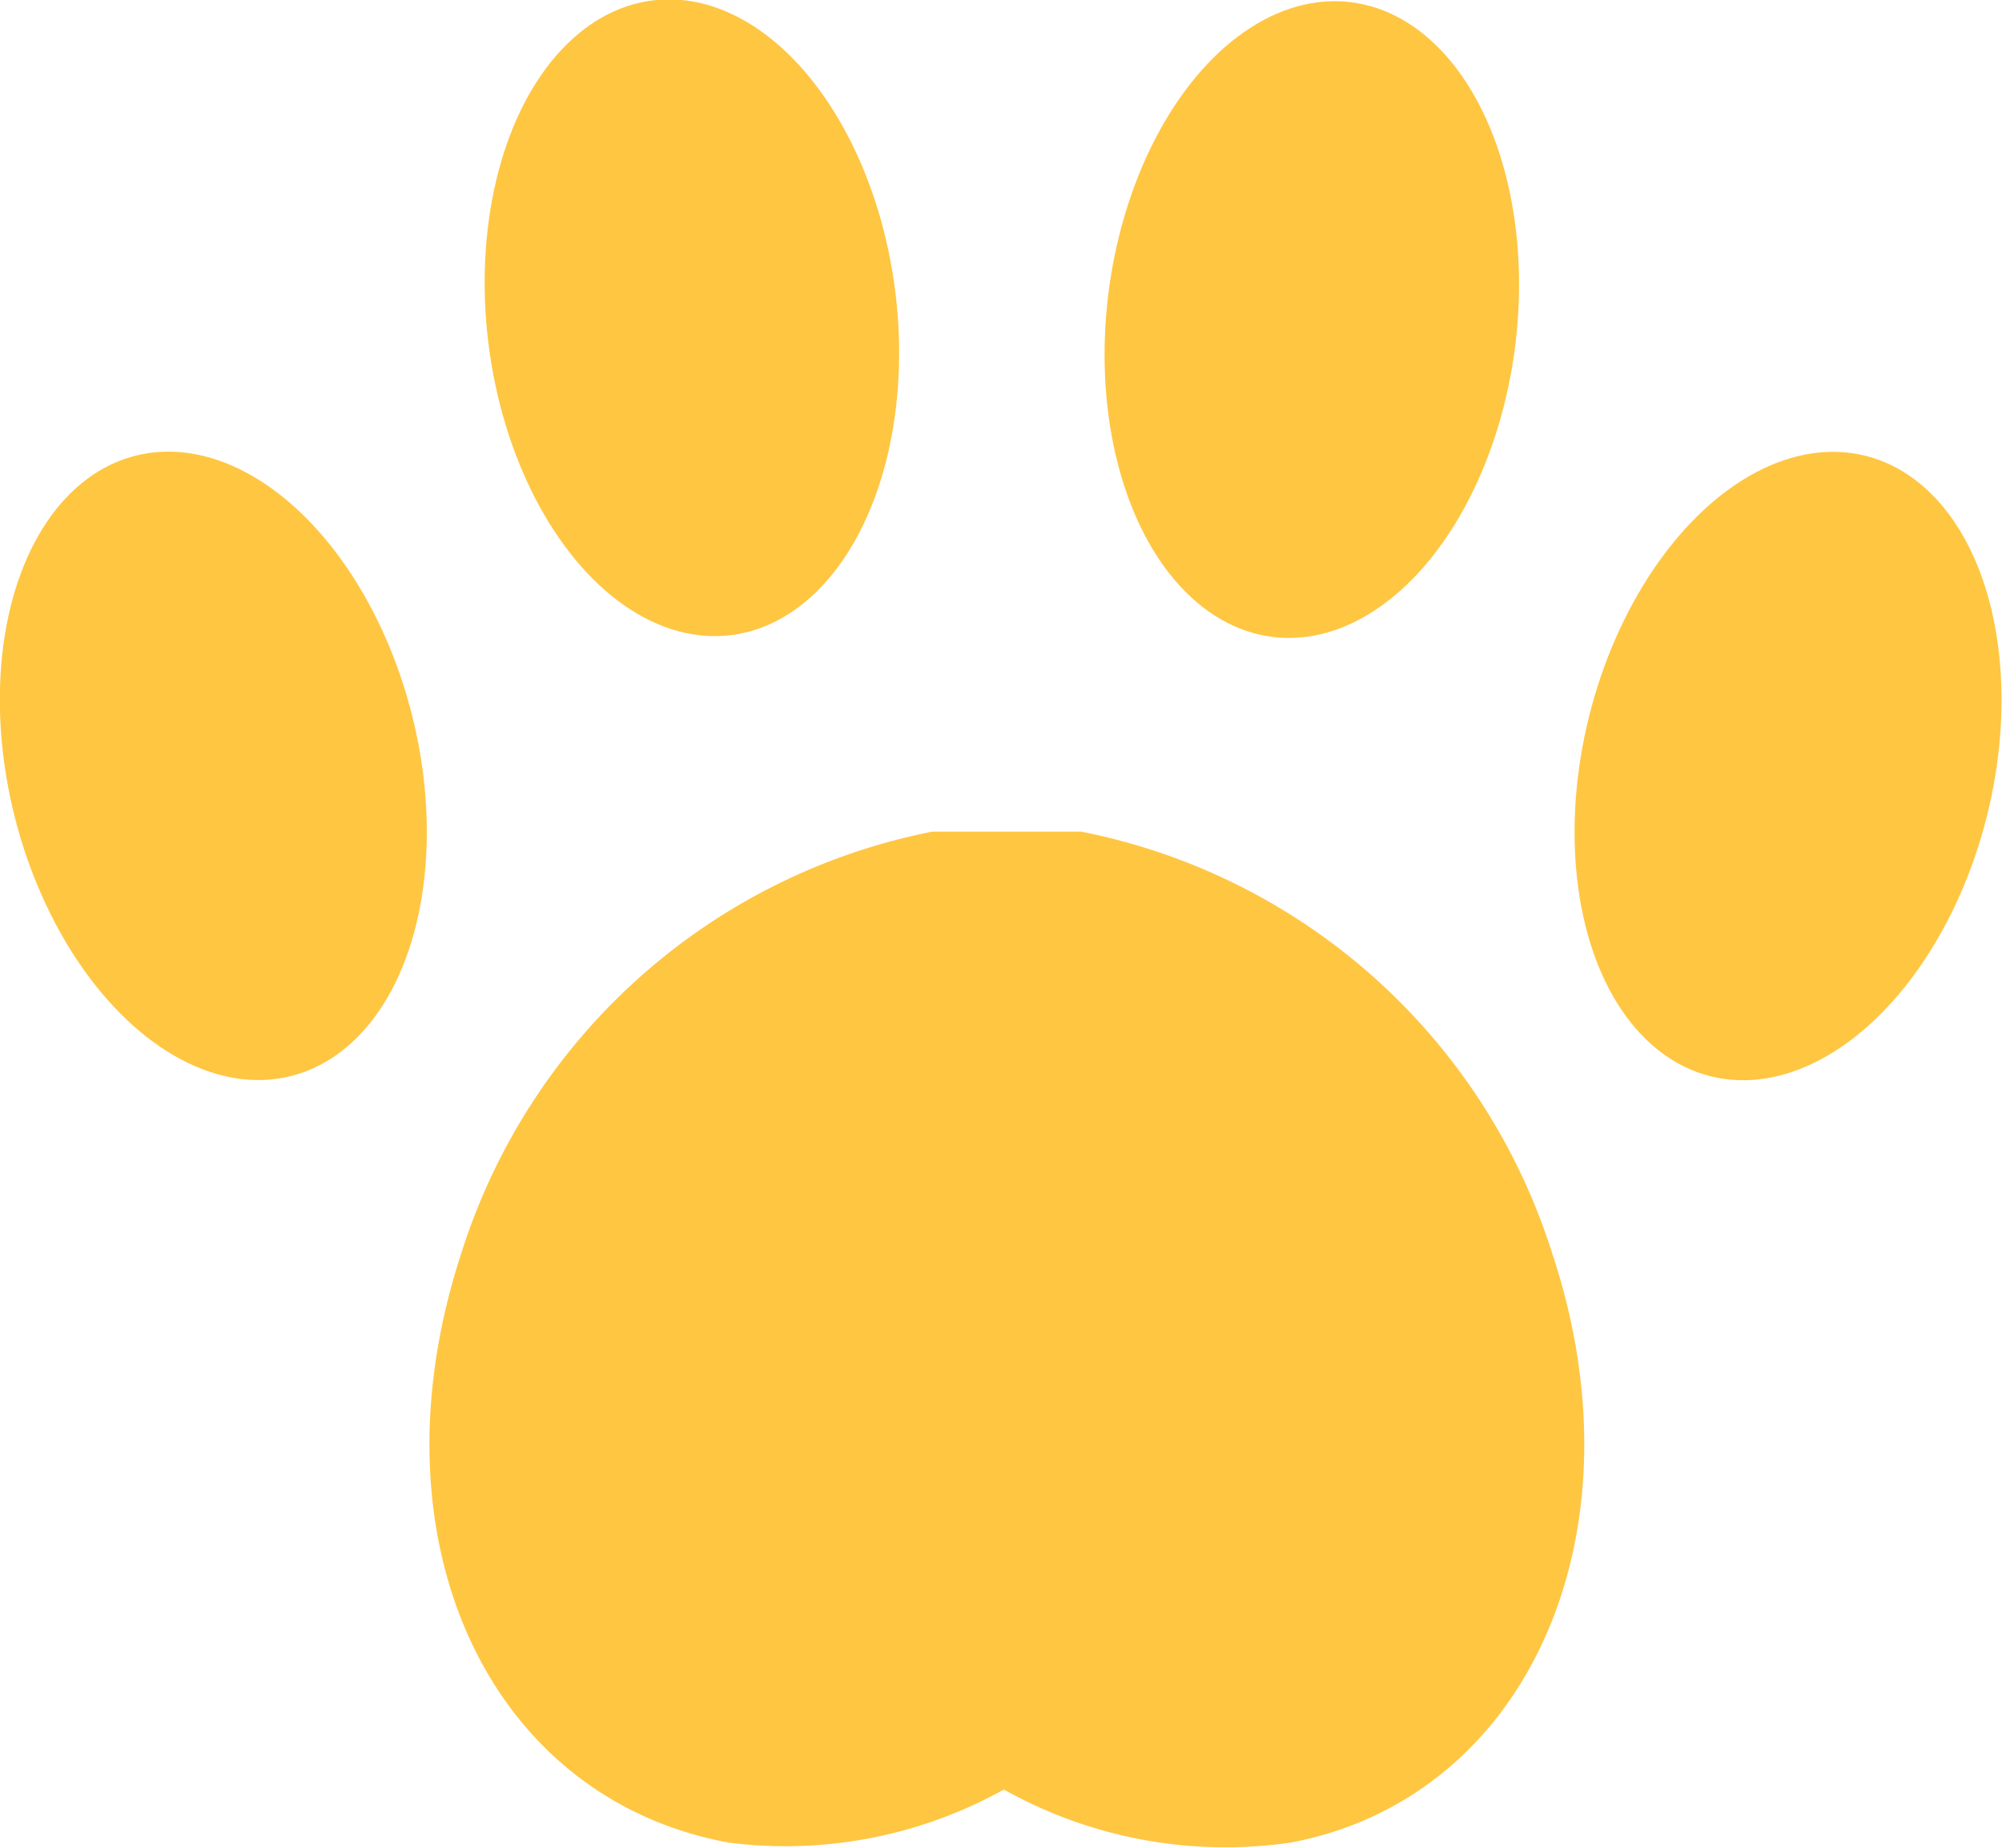   <svg xmlns="http://www.w3.org/2000/svg" viewBox="0 0 13.96 12.89" width="100%" style="vertical-align: middle; max-width: 100%; width: 100%;">
   <g>
    <g>
     <ellipse cx="1.49" cy="5.34" rx="1.43" ry="2.23" transform="translate(-1.25 0.52) rotate(-14)" fill="rgb(255,198,66)">
     </ellipse>
     <ellipse cx="4.82" cy="2.22" rx="1.43" ry="2.23" transform="translate(-0.23 0.6) rotate(-7)" fill="rgb(255,198,66)">
     </ellipse>
     <ellipse cx="12.47" cy="5.34" rx="2.23" ry="1.43" transform="translate(4.27 16.15) rotate(-76)" fill="rgb(255,198,66)">
     </ellipse>
     <path d="M10.82,8.73A4.32,4.32,0,0,0,7.54,5.8s-.06,0-.09,0-.29,0-.43,0-.28,0-.42,0-.06,0-.1,0A4.32,4.32,0,0,0,3.22,8.73c-.66,2,.18,3.81,1.86,4.12A3.13,3.13,0,0,0,7,12.48a3.16,3.16,0,0,0,2,.37C10.65,12.54,11.48,10.7,10.82,8.73Z" fill="rgb(255,198,66)">
     </path>
     <ellipse cx="9.14" cy="2.22" rx="2.23" ry="1.43" transform="translate(5.83 11.03) rotate(-83)" fill="rgb(255,198,66)">
     </ellipse>
    </g>
   </g>
  </svg>
